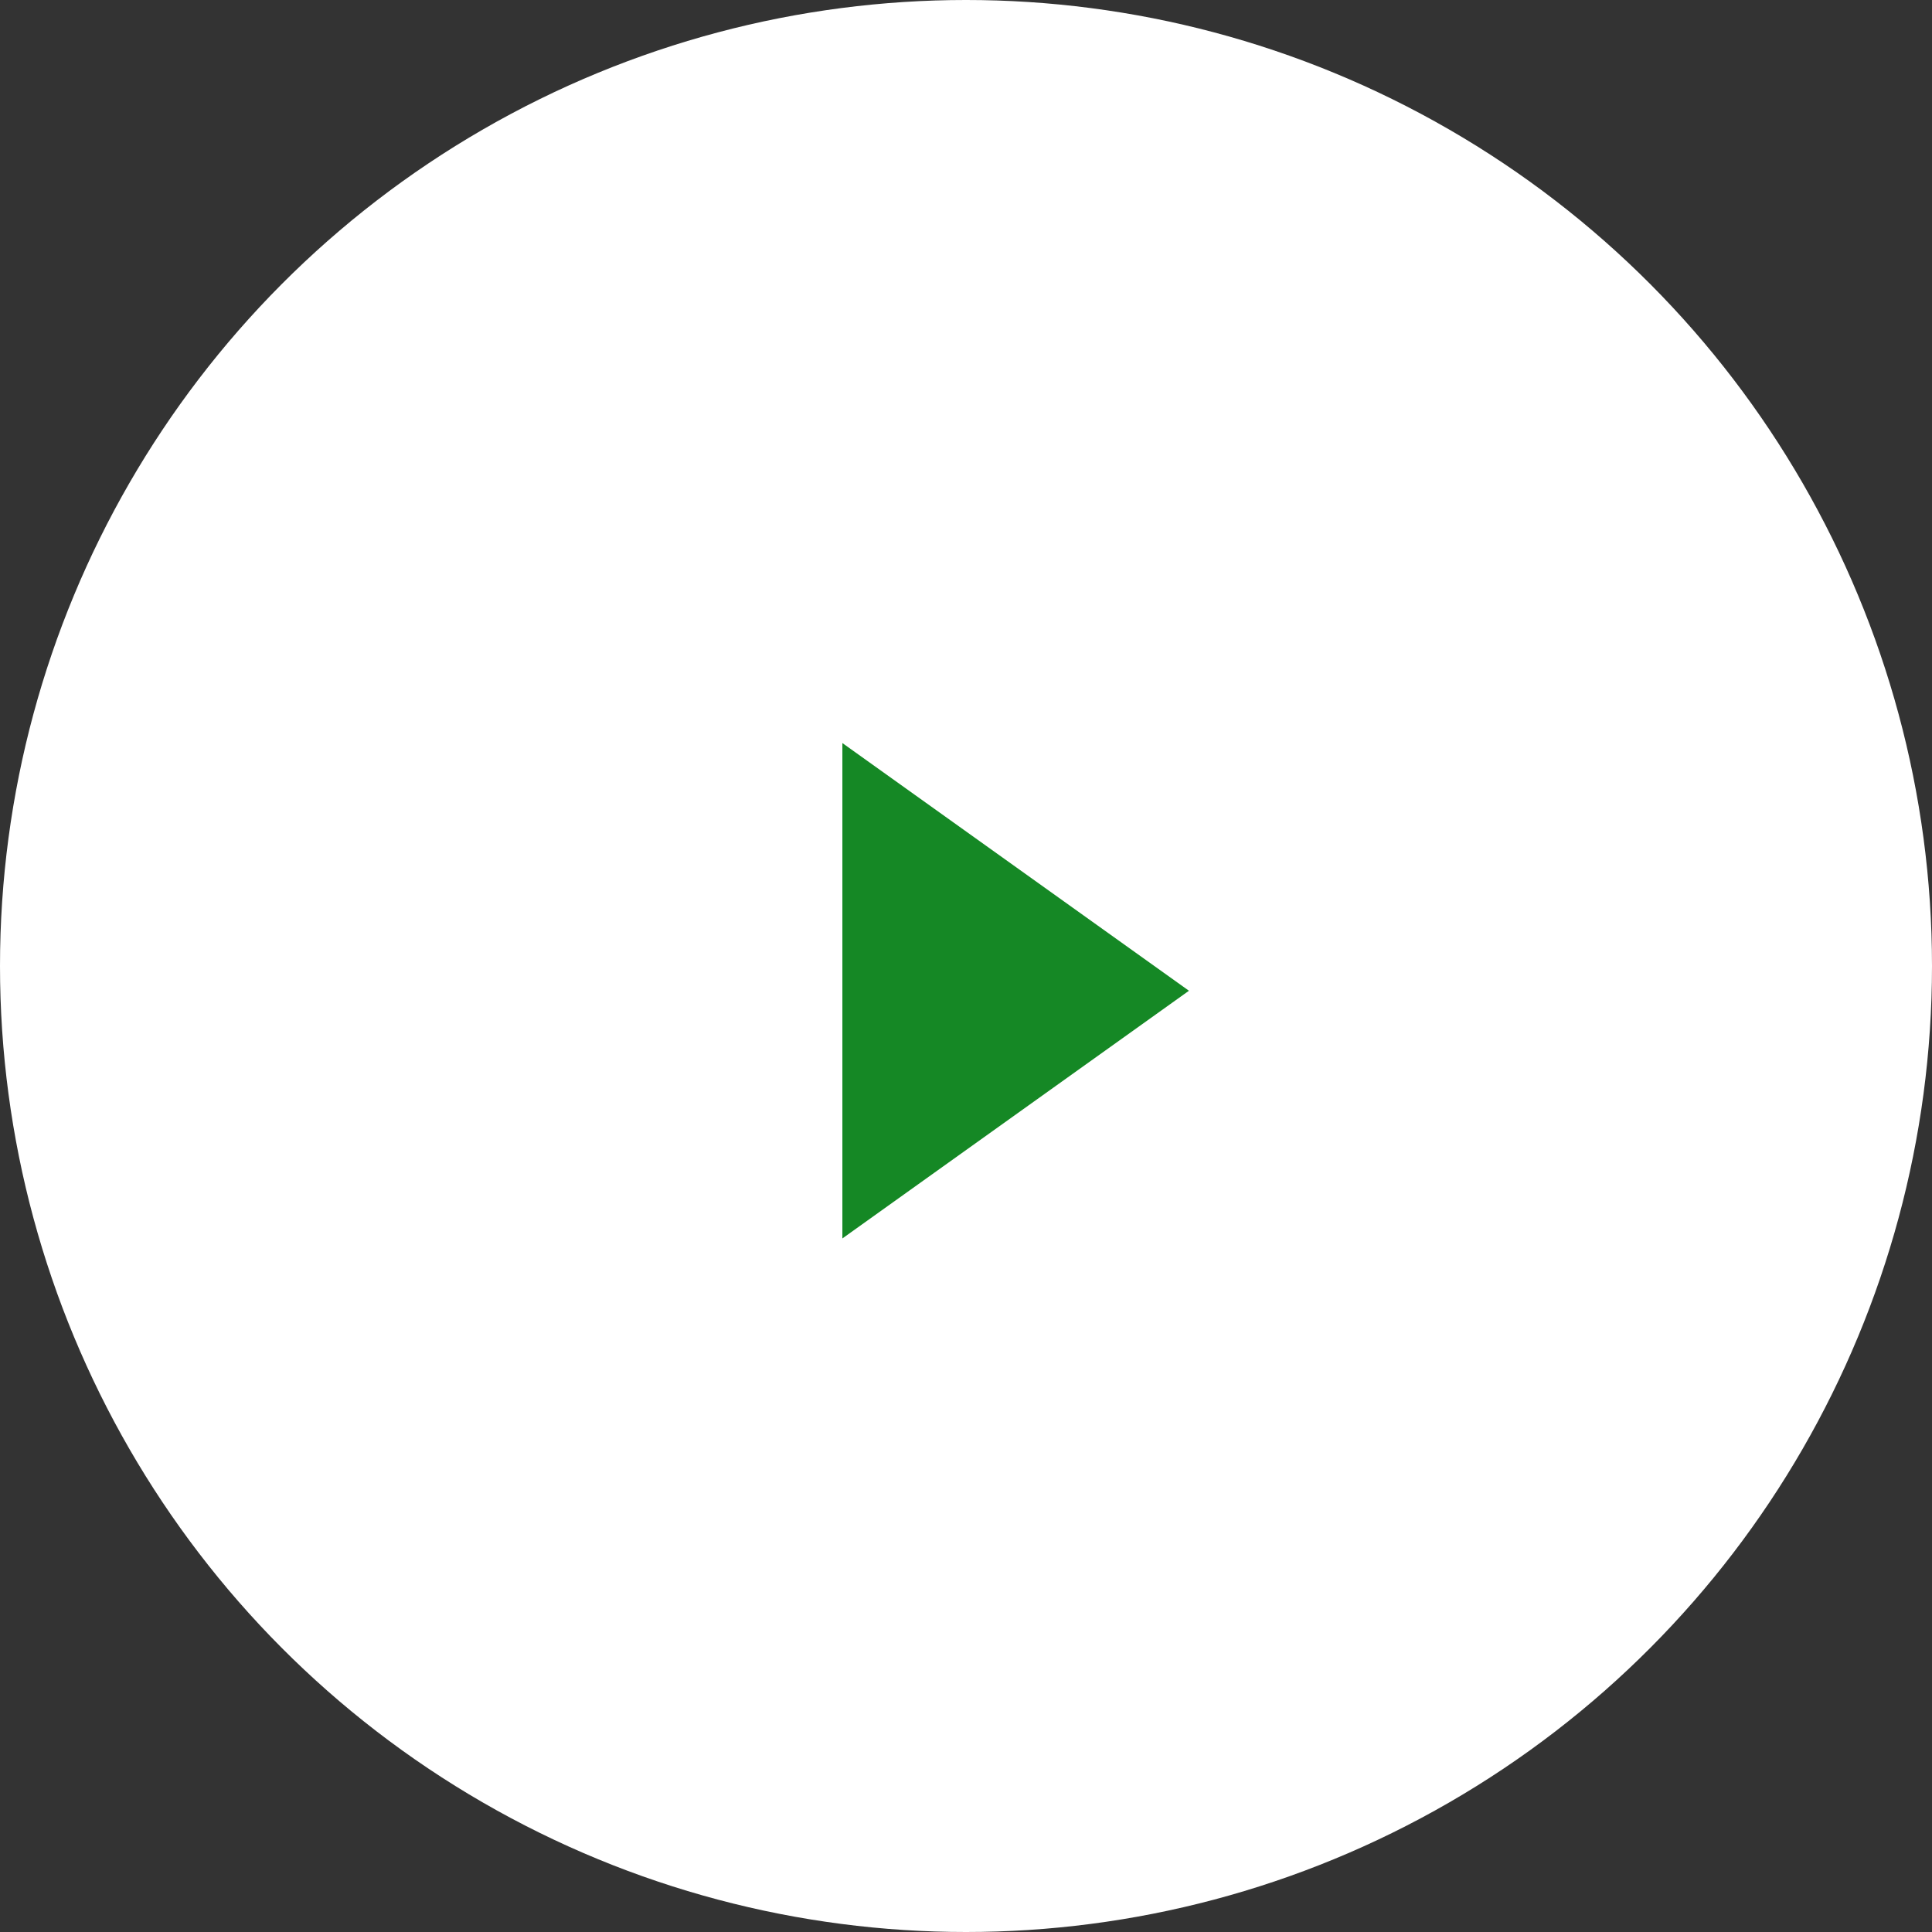 <svg xmlns="http://www.w3.org/2000/svg" width="47.384" height="47.384" viewBox="0 0 47.384 47.384">
  <rect x="0" y="0" width="47.384" height="47.384" fill="#333333" stroke="none"/>
  <g id="Group_44552" data-name="Group 44552" transform="translate(0 0)">
    <circle id="Ellipse_36857" data-name="Ellipse 36857" cx="23.692" cy="23.692" r="23.692" transform="translate(0 0)" fill="#fff"/>
    <path id="Polygon_1" data-name="Polygon 1" d="M6.075,0,12.15,8.5H0Z" transform="translate(29.16 18.224) rotate(90)" fill="#158825"/>
  </g>
</svg>
